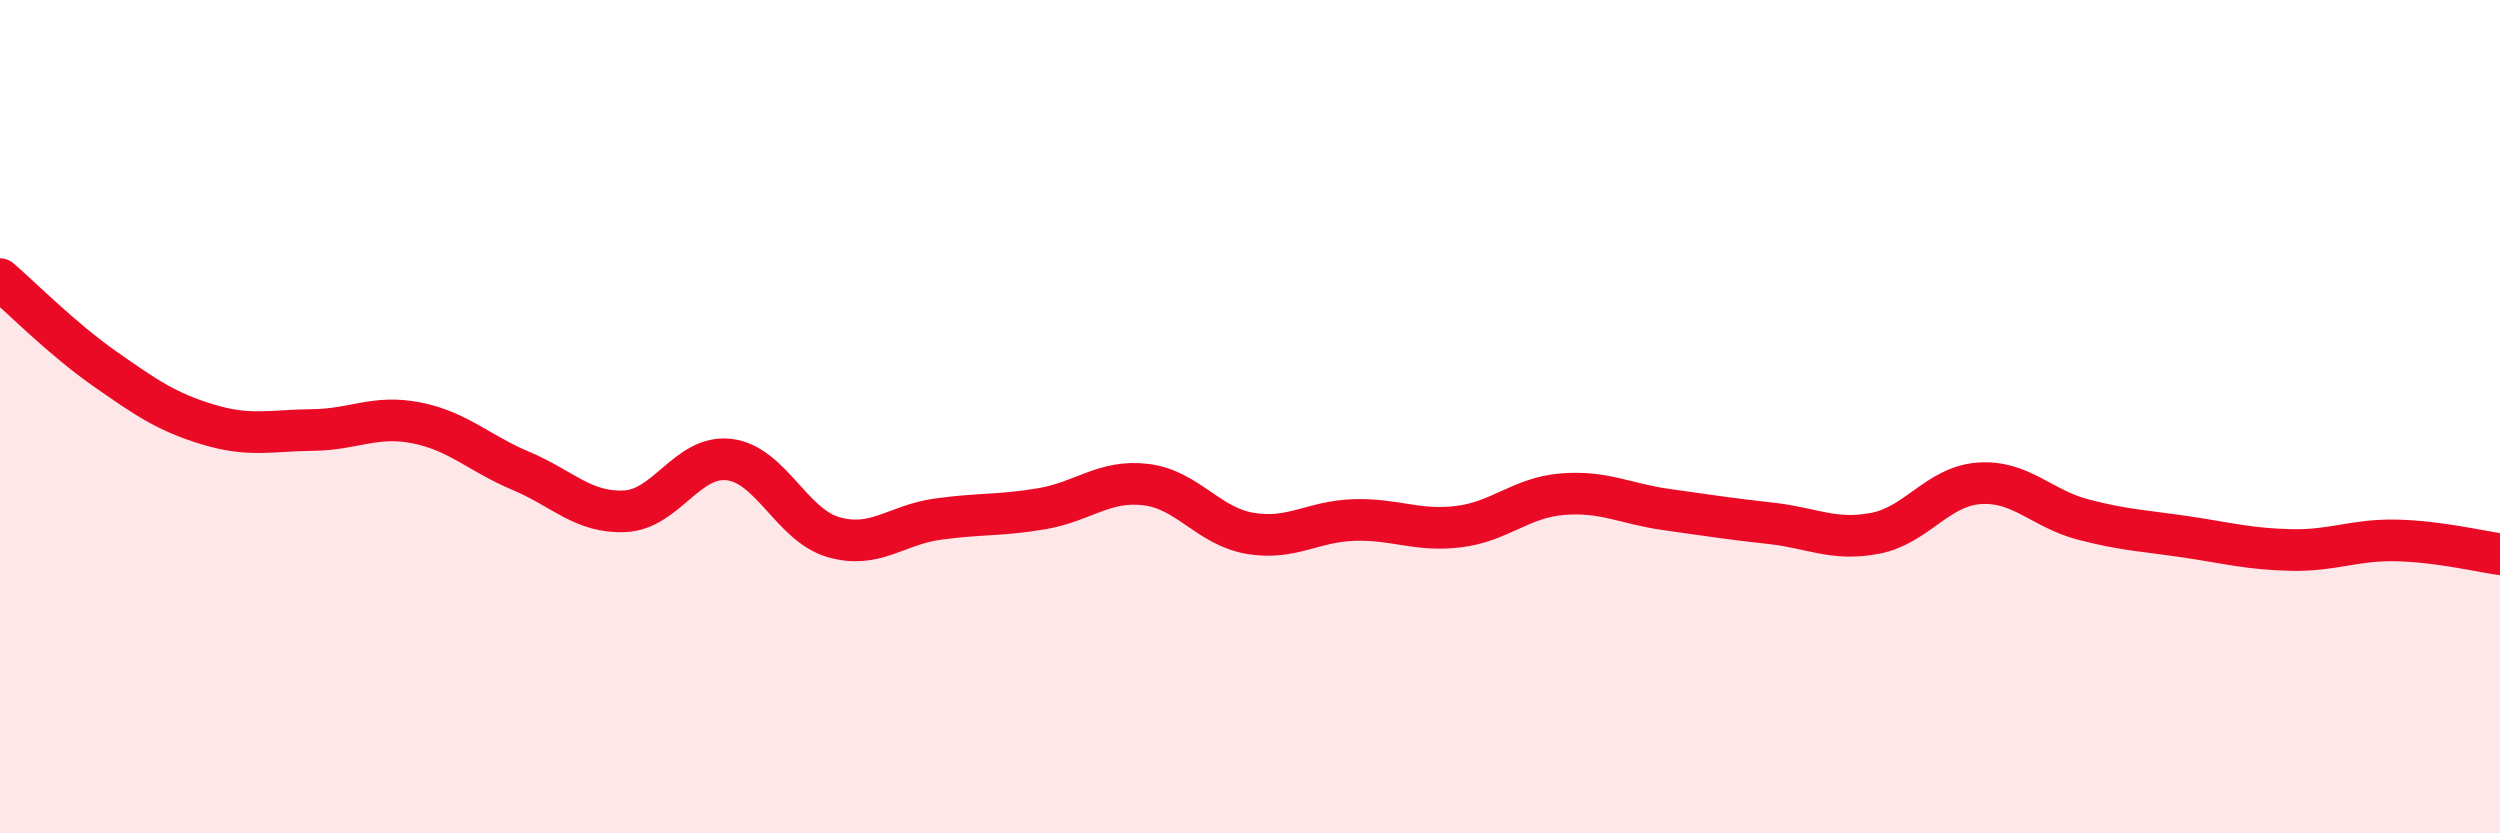 
    <svg width="60" height="20" viewBox="0 0 60 20" xmlns="http://www.w3.org/2000/svg">
      <path
        d="M 0,6.7 C 0.5,7.13 1.5,8.14 2.5,8.84 C 3.5,9.54 4,9.89 5,10.19 C 6,10.49 6.5,10.33 7.5,10.32 C 8.5,10.31 9,9.95 10,10.15 C 11,10.35 11.5,10.88 12.5,11.3 C 13.5,11.72 14,12.32 15,12.27 C 16,12.22 16.5,10.91 17.5,11.03 C 18.5,11.15 19,12.6 20,12.89 C 21,13.18 21.5,12.6 22.5,12.46 C 23.5,12.32 24,12.38 25,12.21 C 26,12.04 26.5,11.51 27.5,11.63 C 28.5,11.75 29,12.63 30,12.8 C 31,12.97 31.5,12.51 32.5,12.48 C 33.5,12.45 34,12.76 35,12.64 C 36,12.52 36.5,11.94 37.5,11.86 C 38.5,11.78 39,12.09 40,12.23 C 41,12.37 41.5,12.45 42.5,12.56 C 43.5,12.67 44,12.99 45,12.8 C 46,12.61 46.5,11.67 47.5,11.6 C 48.5,11.53 49,12.21 50,12.47 C 51,12.73 51.5,12.74 52.5,12.89 C 53.5,13.04 54,13.18 55,13.2 C 56,13.22 56.5,12.95 57.5,12.97 C 58.5,12.99 59.5,13.23 60,13.3L60 20L0 20Z"
        fill="#EB0A25"
        opacity="0.1"
        stroke-linecap="round"
        stroke-linejoin="round"
      />
      <path
        d="M 0,6.7 C 0.5,7.13 1.5,8.14 2.5,8.84 C 3.5,9.54 4,9.89 5,10.19 C 6,10.49 6.5,10.33 7.5,10.32 C 8.5,10.31 9,9.95 10,10.15 C 11,10.35 11.5,10.88 12.5,11.3 C 13.5,11.72 14,12.32 15,12.27 C 16,12.22 16.5,10.91 17.5,11.03 C 18.5,11.15 19,12.6 20,12.89 C 21,13.18 21.5,12.6 22.5,12.46 C 23.5,12.32 24,12.38 25,12.21 C 26,12.04 26.5,11.51 27.5,11.63 C 28.5,11.75 29,12.63 30,12.8 C 31,12.97 31.5,12.51 32.5,12.48 C 33.5,12.45 34,12.76 35,12.64 C 36,12.52 36.5,11.94 37.5,11.86 C 38.5,11.78 39,12.09 40,12.23 C 41,12.37 41.5,12.45 42.5,12.56 C 43.5,12.67 44,12.99 45,12.8 C 46,12.61 46.5,11.67 47.5,11.6 C 48.5,11.53 49,12.21 50,12.47 C 51,12.73 51.5,12.74 52.5,12.89 C 53.5,13.04 54,13.18 55,13.2 C 56,13.22 56.5,12.95 57.5,12.97 C 58.5,12.99 59.5,13.23 60,13.3"
        stroke="#EB0A25"
        stroke-width="1"
        fill="none"
        stroke-linecap="round"
        stroke-linejoin="round"
      />
    </svg>
  